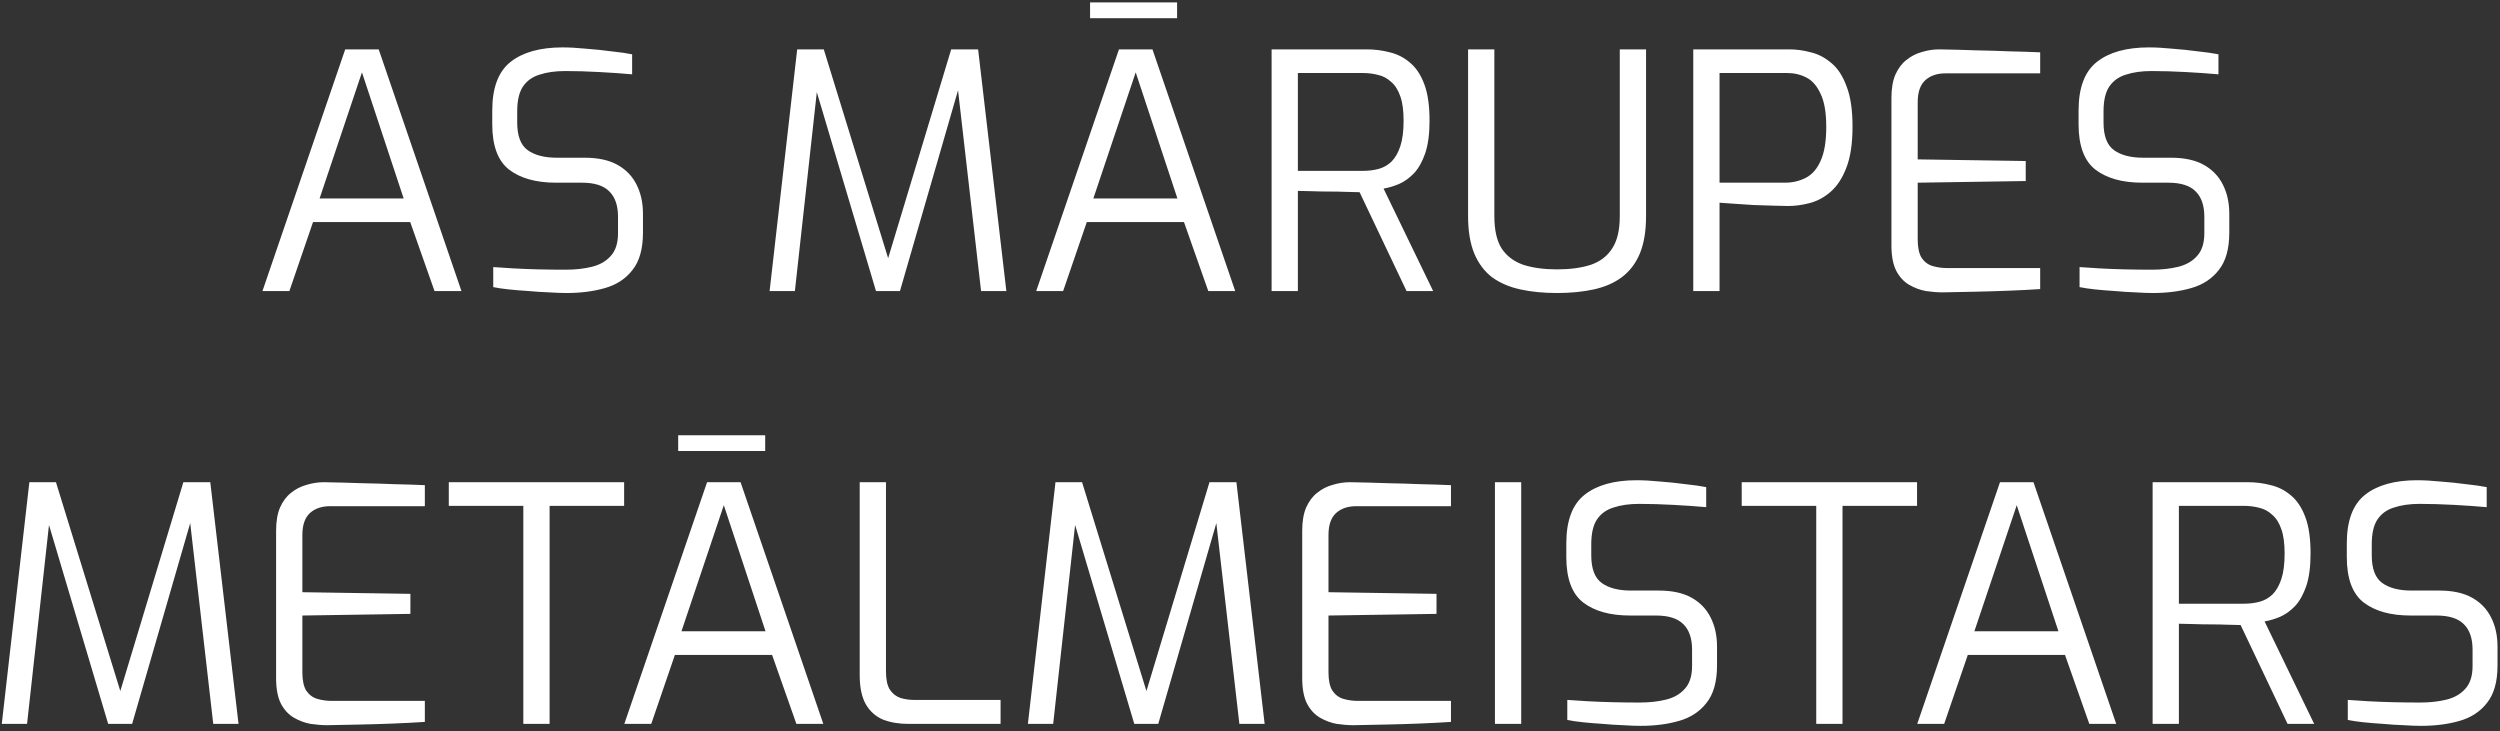 <svg xmlns="http://www.w3.org/2000/svg" width="335" height="98" viewBox="0 0 335 98" fill="none"><rect x="0" y="0" width="335" height="98" fill="#333333" stroke="none"/><path d="M35.17 39L46.258 6.616H50.746L61.834 39H58.226L54.97 29.76H41.946L38.778 39H35.17ZM42.826 26.592H54.09L48.502 9.696L42.826 26.592ZM75.906 39.264C75.261 39.264 74.484 39.235 73.574 39.176C72.694 39.147 71.785 39.088 70.846 39C69.908 38.941 69.013 38.868 68.162 38.78C67.341 38.692 66.652 38.589 66.094 38.472V35.788C66.828 35.847 67.722 35.905 68.778 35.964C69.834 36.023 70.964 36.067 72.166 36.096C73.398 36.125 74.601 36.14 75.774 36.14C77.094 36.14 78.282 36.008 79.338 35.744C80.394 35.48 81.23 34.996 81.846 34.292C82.492 33.588 82.814 32.576 82.814 31.256V29.056C82.814 27.56 82.433 26.431 81.67 25.668C80.908 24.876 79.676 24.48 77.974 24.48H74.498C71.829 24.48 69.732 23.893 68.206 22.72C66.71 21.547 65.962 19.523 65.962 16.648V14.8C65.962 11.749 66.784 9.579 68.426 8.288C70.069 6.997 72.386 6.352 75.378 6.352C76.317 6.352 77.373 6.411 78.546 6.528C79.72 6.616 80.849 6.733 81.934 6.88C83.049 6.997 83.973 7.129 84.706 7.276V9.96C83.416 9.843 81.949 9.74 80.306 9.652C78.693 9.564 77.168 9.52 75.73 9.52C74.41 9.52 73.266 9.681 72.298 10.004C71.33 10.297 70.582 10.84 70.054 11.632C69.556 12.395 69.306 13.495 69.306 14.932V16.428C69.306 18.217 69.776 19.449 70.714 20.124C71.653 20.799 72.958 21.136 74.63 21.136H78.37C80.16 21.136 81.626 21.459 82.77 22.104C83.914 22.749 84.765 23.644 85.322 24.788C85.88 25.903 86.158 27.193 86.158 28.66V31.168C86.158 33.339 85.689 35.011 84.75 36.184C83.841 37.357 82.609 38.164 81.054 38.604C79.529 39.044 77.813 39.264 75.906 39.264ZM103.127 39L106.823 6.616H110.387L119.011 34.6L127.459 6.616H131.067L134.851 39H131.463L128.207 10.62L128.779 10.708L120.595 39H117.383L108.979 10.752L109.639 10.664L106.515 39H103.127ZM138.853 39L149.941 6.616H154.429L165.517 39H161.909L158.653 29.76H145.629L142.461 39H138.853ZM146.509 26.592H157.773L152.185 9.696L146.509 26.592ZM146.069 2.436V0.324H157.729V2.436H146.069ZM170.394 39V6.616H183.154C184.21 6.616 185.237 6.748 186.234 7.012C187.231 7.247 188.126 7.701 188.918 8.376C189.739 9.051 190.385 10.019 190.854 11.28C191.323 12.512 191.558 14.14 191.558 16.164C191.558 17.924 191.367 19.376 190.986 20.52C190.605 21.635 190.106 22.529 189.49 23.204C188.874 23.849 188.199 24.333 187.466 24.656C186.762 24.949 186.073 25.155 185.398 25.272L192.042 39H188.478L182.186 25.756C181.717 25.756 181.13 25.741 180.426 25.712C179.722 25.683 178.974 25.668 178.182 25.668C177.39 25.668 176.613 25.653 175.85 25.624C175.117 25.595 174.471 25.58 173.914 25.58V39H170.394ZM173.914 22.896H182.626C183.389 22.896 184.093 22.808 184.738 22.632C185.383 22.456 185.955 22.133 186.454 21.664C186.953 21.165 187.349 20.476 187.642 19.596C187.935 18.716 188.082 17.572 188.082 16.164C188.082 14.815 187.935 13.729 187.642 12.908C187.349 12.057 186.938 11.412 186.41 10.972C185.911 10.503 185.339 10.195 184.694 10.048C184.049 9.872 183.359 9.784 182.626 9.784H173.914V22.896ZM208.647 39.264C206.829 39.264 205.186 39.103 203.719 38.78C202.253 38.457 200.991 37.915 199.935 37.152C198.909 36.36 198.117 35.304 197.559 33.984C197.002 32.635 196.723 30.963 196.723 28.968V6.616H200.243V28.968C200.243 30.816 200.566 32.253 201.211 33.28C201.886 34.307 202.854 35.04 204.115 35.48C205.377 35.891 206.887 36.096 208.647 36.096C210.407 36.096 211.918 35.891 213.179 35.48C214.441 35.04 215.394 34.307 216.039 33.28C216.714 32.253 217.051 30.816 217.051 28.968V6.616H220.571V28.968C220.571 30.963 220.293 32.635 219.735 33.984C219.178 35.304 218.371 36.36 217.315 37.152C216.289 37.915 215.042 38.457 213.575 38.78C212.109 39.103 210.466 39.264 208.647 39.264ZM226.898 39V6.616H239.79C240.728 6.616 241.682 6.748 242.65 7.012C243.647 7.247 244.571 7.731 245.422 8.464C246.272 9.168 246.947 10.209 247.446 11.588C247.974 12.937 248.238 14.727 248.238 16.956C248.238 19.244 247.959 21.092 247.402 22.5C246.874 23.879 246.17 24.949 245.29 25.712C244.439 26.445 243.515 26.944 242.518 27.208C241.52 27.472 240.552 27.604 239.614 27.604C239.174 27.604 238.528 27.589 237.678 27.56C236.827 27.531 235.918 27.501 234.95 27.472C234.011 27.413 233.131 27.355 232.31 27.296C231.488 27.237 230.858 27.193 230.418 27.164V39H226.898ZM230.418 24.48H239.174C240.2 24.48 241.139 24.26 241.99 23.82C242.84 23.38 243.5 22.617 243.97 21.532C244.468 20.447 244.718 18.936 244.718 17C244.718 15.093 244.468 13.627 243.97 12.6C243.5 11.544 242.87 10.811 242.078 10.4C241.286 9.989 240.42 9.784 239.482 9.784H230.418V24.48ZM260.316 39.176C259.612 39.176 258.864 39.117 258.072 39C257.28 38.853 256.532 38.575 255.828 38.164C255.124 37.753 254.552 37.137 254.112 36.316C253.672 35.465 253.452 34.321 253.452 32.884V13.128C253.452 11.867 253.628 10.825 253.98 10.004C254.362 9.153 254.86 8.493 255.476 8.024C256.092 7.525 256.782 7.173 257.544 6.968C258.307 6.733 259.07 6.616 259.832 6.616C261.651 6.645 263.338 6.689 264.892 6.748C266.447 6.777 267.914 6.821 269.292 6.88C270.7 6.909 272.064 6.953 273.384 7.012V9.828H260.712C259.568 9.828 258.659 10.136 257.984 10.752C257.31 11.368 256.972 12.351 256.972 13.7V21.356L271.448 21.576V24.26L256.972 24.48V32.092C256.972 33.177 257.148 33.999 257.5 34.556C257.882 35.113 258.38 35.48 258.996 35.656C259.612 35.832 260.243 35.92 260.888 35.92H273.384V38.736C272.035 38.824 270.612 38.897 269.116 38.956C267.65 39.015 266.168 39.059 264.672 39.088C263.206 39.117 261.754 39.147 260.316 39.176ZM288.473 39.264C287.827 39.264 287.05 39.235 286.141 39.176C285.261 39.147 284.351 39.088 283.413 39C282.474 38.941 281.579 38.868 280.729 38.78C279.907 38.692 279.218 38.589 278.661 38.472V35.788C279.394 35.847 280.289 35.905 281.345 35.964C282.401 36.023 283.53 36.067 284.733 36.096C285.965 36.125 287.167 36.14 288.341 36.14C289.661 36.14 290.849 36.008 291.905 35.744C292.961 35.48 293.797 34.996 294.413 34.292C295.058 33.588 295.381 32.576 295.381 31.256V29.056C295.381 27.56 294.999 26.431 294.237 25.668C293.474 24.876 292.242 24.48 290.541 24.48H287.065C284.395 24.48 282.298 23.893 280.773 22.72C279.277 21.547 278.529 19.523 278.529 16.648V14.8C278.529 11.749 279.35 9.579 280.993 8.288C282.635 6.997 284.953 6.352 287.945 6.352C288.883 6.352 289.939 6.411 291.113 6.528C292.286 6.616 293.415 6.733 294.501 6.88C295.615 6.997 296.539 7.129 297.273 7.276V9.96C295.982 9.843 294.515 9.74 292.873 9.652C291.259 9.564 289.734 9.52 288.297 9.52C286.977 9.52 285.833 9.681 284.865 10.004C283.897 10.297 283.149 10.84 282.621 11.632C282.122 12.395 281.873 13.495 281.873 14.932V16.428C281.873 18.217 282.342 19.449 283.281 20.124C284.219 20.799 285.525 21.136 287.197 21.136H290.937C292.726 21.136 294.193 21.459 295.337 22.104C296.481 22.749 297.331 23.644 297.889 24.788C298.446 25.903 298.725 27.193 298.725 28.66V31.168C298.725 33.339 298.255 35.011 297.317 36.184C296.407 37.357 295.175 38.164 293.621 38.604C292.095 39.044 290.379 39.264 288.473 39.264ZM0.238 97L3.934 64.616H7.498L16.122 92.6L24.57 64.616H28.178L31.962 97H28.575L25.319 68.62L25.89 68.708L17.706 97H14.495L6.09 68.752L6.75 68.664L3.626 97H0.238ZM43.861 97.176C43.157 97.176 42.409 97.117 41.617 97C40.825 96.853 40.077 96.575 39.373 96.164C38.669 95.753 38.097 95.137 37.657 94.316C37.217 93.465 36.997 92.321 36.997 90.884V71.128C36.997 69.867 37.173 68.825 37.525 68.004C37.907 67.153 38.405 66.493 39.021 66.024C39.637 65.525 40.327 65.173 41.089 64.968C41.852 64.733 42.615 64.616 43.377 64.616C45.196 64.645 46.883 64.689 48.437 64.748C49.992 64.777 51.459 64.821 52.837 64.88C54.245 64.909 55.609 64.953 56.929 65.012V67.828H44.257C43.113 67.828 42.204 68.136 41.529 68.752C40.855 69.368 40.517 70.351 40.517 71.7V79.356L54.993 79.576V82.26L40.517 82.48V90.092C40.517 91.177 40.693 91.999 41.045 92.556C41.427 93.113 41.925 93.48 42.541 93.656C43.157 93.832 43.788 93.92 44.433 93.92H56.929V96.736C55.58 96.824 54.157 96.897 52.661 96.956C51.195 97.015 49.713 97.059 48.217 97.088C46.751 97.117 45.299 97.147 43.861 97.176ZM70.126 97V67.784H60.138V64.616H83.634V67.784H73.646V97H70.126ZM83.66 97L94.748 64.616H99.236L110.324 97H106.716L103.46 87.76H90.436L87.268 97H83.66ZM91.316 84.592H102.58L96.992 67.696L91.316 84.592ZM90.876 60.436V58.324H102.536V60.436H90.876ZM121.713 97C120.451 97 119.322 96.809 118.325 96.428C117.357 96.017 116.594 95.343 116.037 94.404C115.479 93.436 115.201 92.131 115.201 90.488V64.616H118.721V90.004C118.721 91.06 118.897 91.867 119.249 92.424C119.601 92.952 120.07 93.319 120.657 93.524C121.243 93.7 121.845 93.788 122.461 93.788H134.077V97H121.713ZM137.738 97L141.434 64.616H144.998L153.622 92.6L162.07 64.616H165.678L169.462 97H166.074L162.818 68.62L163.39 68.708L155.206 97H151.994L143.59 68.752L144.25 68.664L141.126 97H137.738ZM181.361 97.176C180.657 97.176 179.909 97.117 179.117 97C178.325 96.853 177.577 96.575 176.873 96.164C176.169 95.753 175.597 95.137 175.157 94.316C174.717 93.465 174.497 92.321 174.497 90.884V71.128C174.497 69.867 174.673 68.825 175.025 68.004C175.407 67.153 175.905 66.493 176.521 66.024C177.137 65.525 177.827 65.173 178.589 64.968C179.352 64.733 180.115 64.616 180.877 64.616C182.696 64.645 184.383 64.689 185.937 64.748C187.492 64.777 188.959 64.821 190.337 64.88C191.745 64.909 193.109 64.953 194.429 65.012V67.828H181.757C180.613 67.828 179.704 68.136 179.029 68.752C178.355 69.368 178.017 70.351 178.017 71.7V79.356L192.493 79.576V82.26L178.017 82.48V90.092C178.017 91.177 178.193 91.999 178.545 92.556C178.927 93.113 179.425 93.48 180.041 93.656C180.657 93.832 181.288 93.92 181.933 93.92H194.429V96.736C193.08 96.824 191.657 96.897 190.161 96.956C188.695 97.015 187.213 97.059 185.717 97.088C184.251 97.117 182.799 97.147 181.361 97.176ZM200.322 97V64.616H203.842V97H200.322ZM219.83 97.264C219.185 97.264 218.407 97.235 217.498 97.176C216.618 97.147 215.709 97.088 214.77 97C213.831 96.941 212.937 96.868 212.086 96.78C211.265 96.692 210.575 96.589 210.018 96.472V93.788C210.751 93.847 211.646 93.905 212.702 93.964C213.758 94.023 214.887 94.067 216.09 94.096C217.322 94.125 218.525 94.14 219.698 94.14C221.018 94.14 222.206 94.008 223.262 93.744C224.318 93.48 225.154 92.996 225.77 92.292C226.415 91.588 226.738 90.576 226.738 89.256V87.056C226.738 85.56 226.357 84.431 225.594 83.668C224.831 82.876 223.599 82.48 221.898 82.48H218.422C215.753 82.48 213.655 81.893 212.13 80.72C210.634 79.547 209.886 77.523 209.886 74.648V72.8C209.886 69.749 210.707 67.579 212.35 66.288C213.993 64.997 216.31 64.352 219.302 64.352C220.241 64.352 221.297 64.411 222.47 64.528C223.643 64.616 224.773 64.733 225.858 64.88C226.973 64.997 227.897 65.129 228.63 65.276V67.96C227.339 67.843 225.873 67.74 224.23 67.652C222.617 67.564 221.091 67.52 219.654 67.52C218.334 67.52 217.19 67.681 216.222 68.004C215.254 68.297 214.506 68.84 213.978 69.632C213.479 70.395 213.23 71.495 213.23 72.932V74.428C213.23 76.217 213.699 77.449 214.638 78.124C215.577 78.799 216.882 79.136 218.554 79.136H222.294C224.083 79.136 225.55 79.459 226.694 80.104C227.838 80.749 228.689 81.644 229.246 82.788C229.803 83.903 230.082 85.193 230.082 86.66V89.168C230.082 91.339 229.613 93.011 228.674 94.184C227.765 95.357 226.533 96.164 224.978 96.604C223.453 97.044 221.737 97.264 219.83 97.264ZM243.376 97V67.784H233.388V64.616H256.884V67.784H246.896V97H243.376ZM256.91 97L267.998 64.616H272.486L283.574 97H279.966L276.71 87.76H263.686L260.518 97H256.91ZM264.566 84.592H275.83L270.242 67.696L264.566 84.592ZM288.451 97V64.616H301.211C302.267 64.616 303.293 64.748 304.291 65.012C305.288 65.247 306.183 65.701 306.975 66.376C307.796 67.051 308.441 68.019 308.911 69.28C309.38 70.512 309.615 72.14 309.615 74.164C309.615 75.924 309.424 77.376 309.043 78.52C308.661 79.635 308.163 80.529 307.547 81.204C306.931 81.849 306.256 82.333 305.523 82.656C304.819 82.949 304.129 83.155 303.455 83.272L310.099 97H306.535L300.243 83.756C299.773 83.756 299.187 83.741 298.483 83.712C297.779 83.683 297.031 83.668 296.239 83.668C295.447 83.668 294.669 83.653 293.907 83.624C293.173 83.595 292.528 83.58 291.971 83.58V97H288.451ZM291.971 80.896H300.683C301.445 80.896 302.149 80.808 302.795 80.632C303.44 80.456 304.012 80.133 304.511 79.664C305.009 79.165 305.405 78.476 305.699 77.596C305.992 76.716 306.139 75.572 306.139 74.164C306.139 72.815 305.992 71.729 305.699 70.908C305.405 70.057 304.995 69.412 304.467 68.972C303.968 68.503 303.396 68.195 302.751 68.048C302.105 67.872 301.416 67.784 300.683 67.784H291.971V80.896ZM324.416 97.264C323.771 97.264 322.993 97.235 322.084 97.176C321.204 97.147 320.295 97.088 319.356 97C318.417 96.941 317.523 96.868 316.672 96.78C315.851 96.692 315.161 96.589 314.604 96.472V93.788C315.337 93.847 316.232 93.905 317.288 93.964C318.344 94.023 319.473 94.067 320.676 94.096C321.908 94.125 323.111 94.14 324.284 94.14C325.604 94.14 326.792 94.008 327.848 93.744C328.904 93.48 329.74 92.996 330.356 92.292C331.001 91.588 331.324 90.576 331.324 89.256V87.056C331.324 85.56 330.943 84.431 330.18 83.668C329.417 82.876 328.185 82.48 326.484 82.48H323.008C320.339 82.48 318.241 81.893 316.716 80.72C315.22 79.547 314.472 77.523 314.472 74.648V72.8C314.472 69.749 315.293 67.579 316.936 66.288C318.579 64.997 320.896 64.352 323.888 64.352C324.827 64.352 325.883 64.411 327.056 64.528C328.229 64.616 329.359 64.733 330.444 64.88C331.559 64.997 332.483 65.129 333.216 65.276V67.96C331.925 67.843 330.459 67.74 328.816 67.652C327.203 67.564 325.677 67.52 324.24 67.52C322.92 67.52 321.776 67.681 320.808 68.004C319.84 68.297 319.092 68.84 318.564 69.632C318.065 70.395 317.816 71.495 317.816 72.932V74.428C317.816 76.217 318.285 77.449 319.224 78.124C320.163 78.799 321.468 79.136 323.14 79.136H326.88C328.669 79.136 330.136 79.459 331.28 80.104C332.424 80.749 333.275 81.644 333.832 82.788C334.389 83.903 334.668 85.193 334.668 86.66V89.168C334.668 91.339 334.199 93.011 333.26 94.184C332.351 95.357 331.119 96.164 329.564 96.604C328.039 97.044 326.323 97.264 324.416 97.264Z" fill="white"></path></svg>